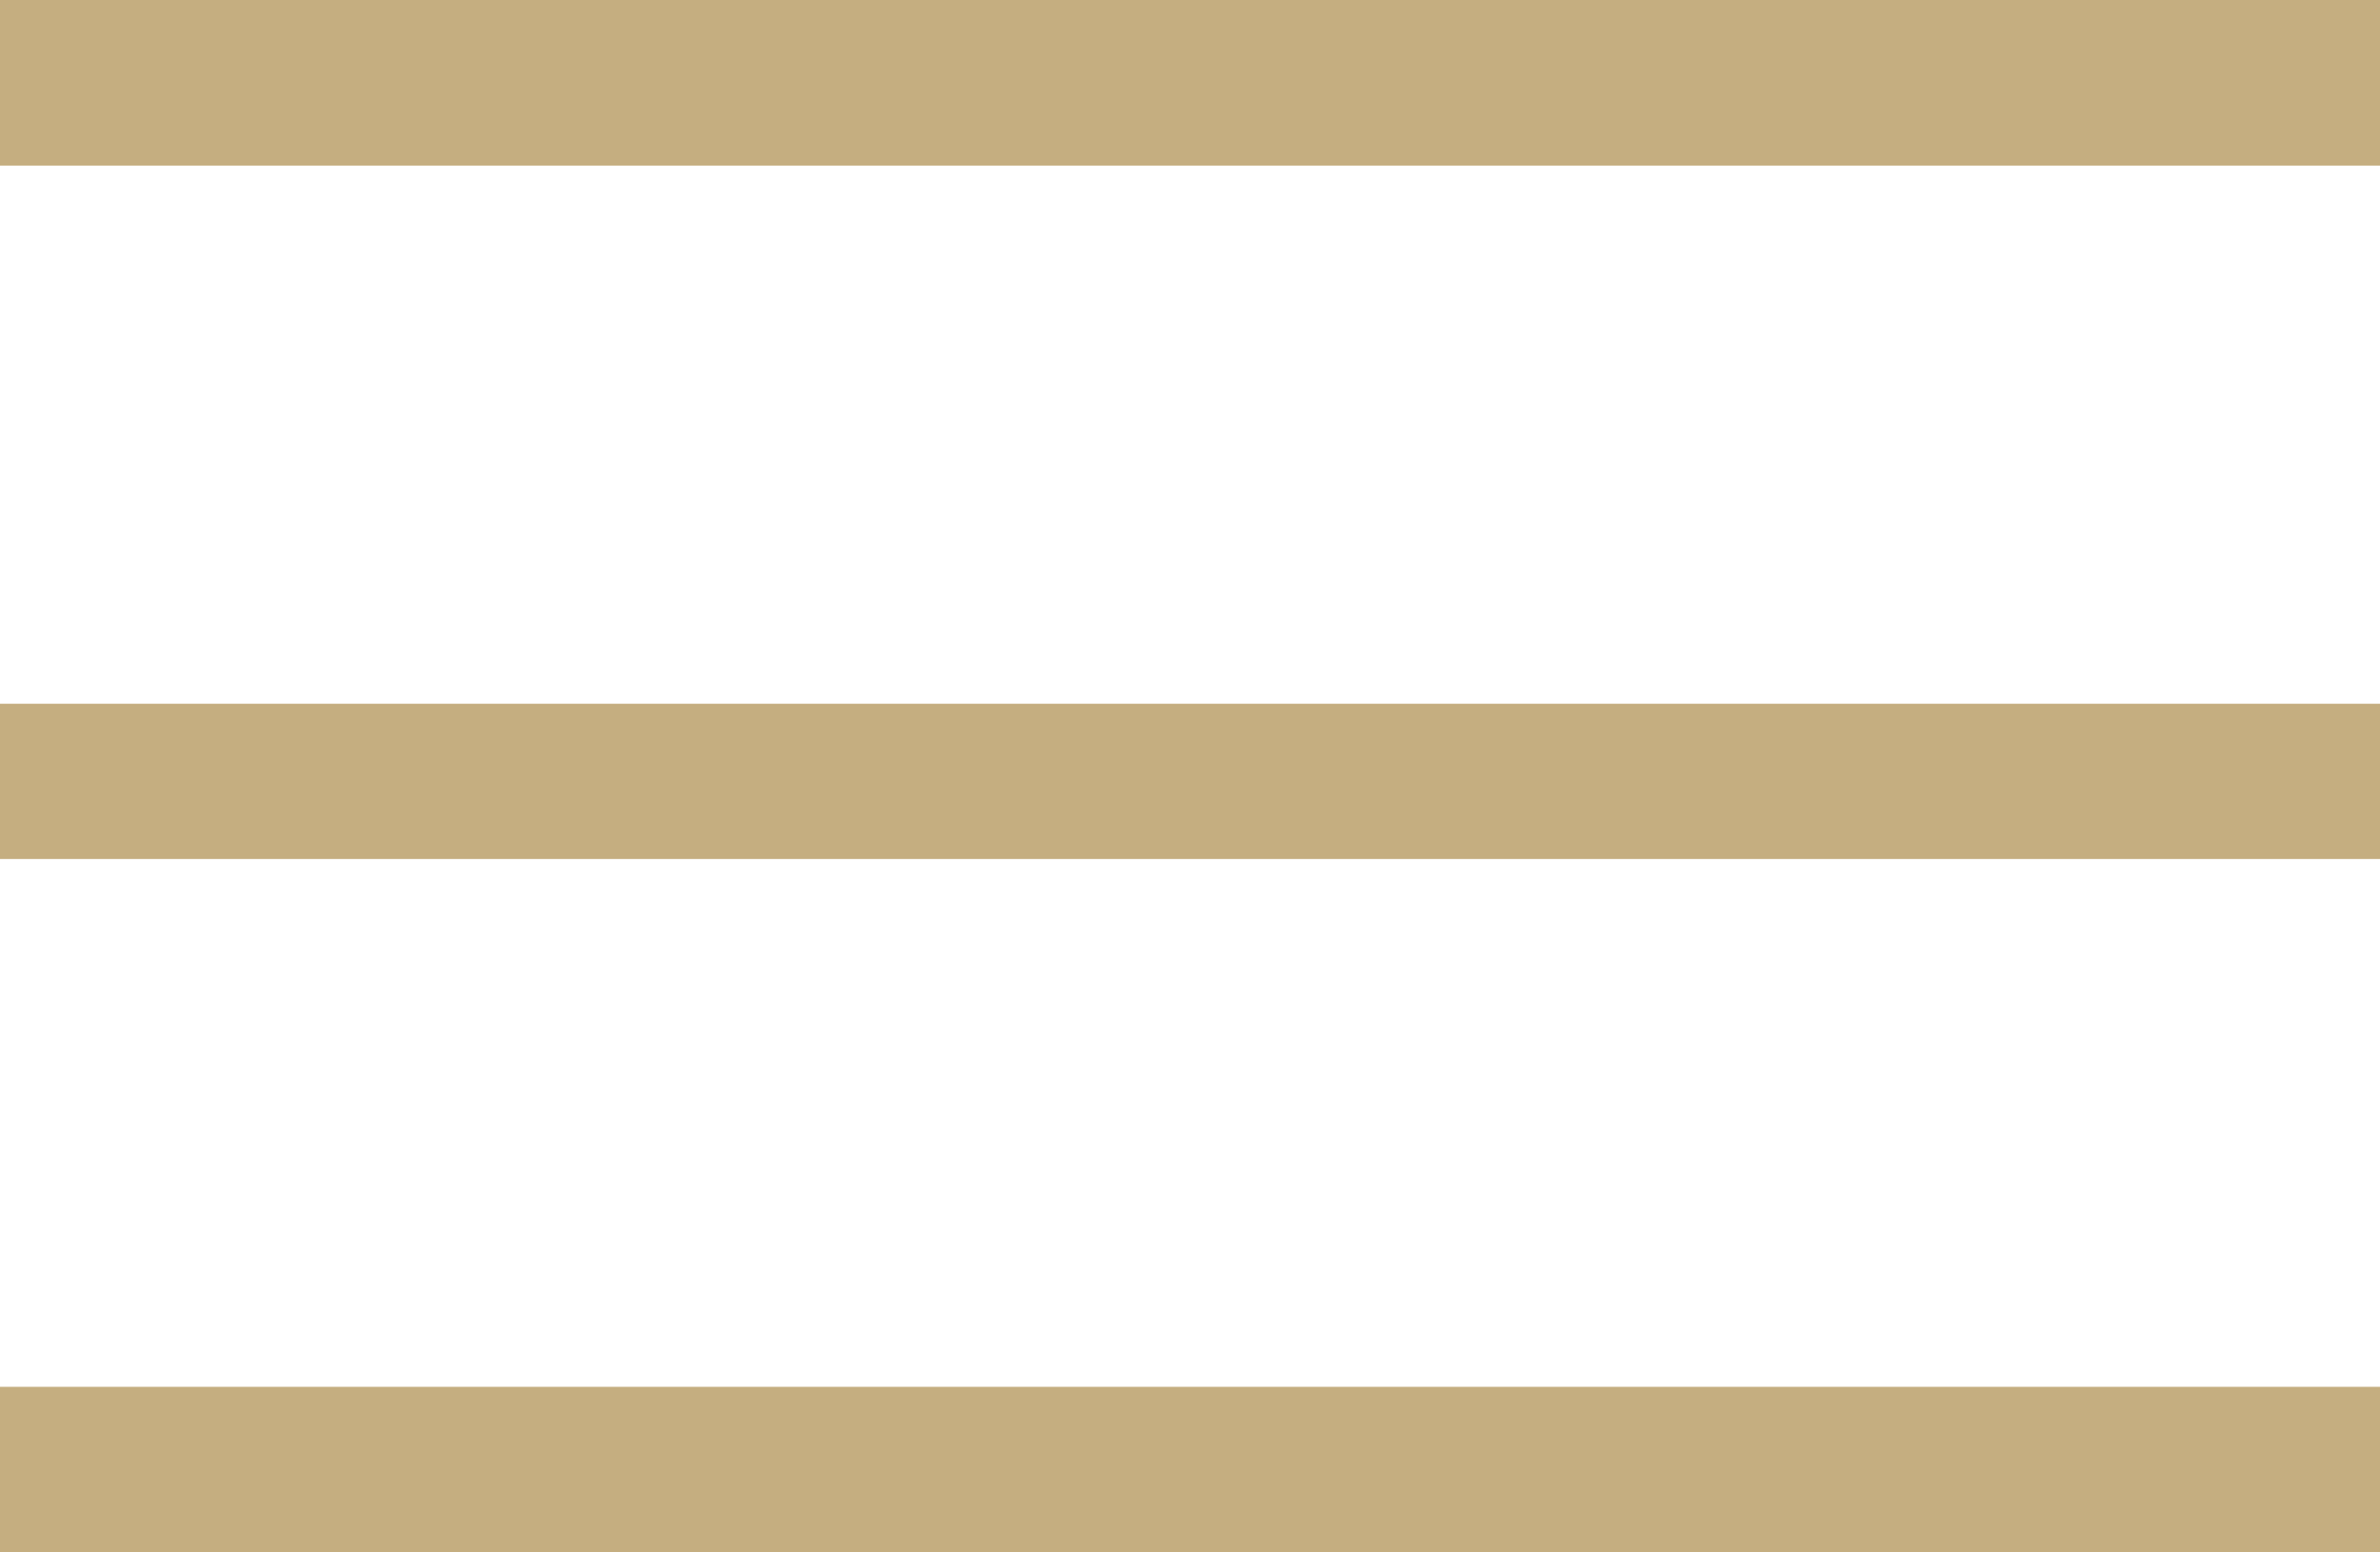 <?xml version="1.0" encoding="utf-8"?>
<!-- Generator: Adobe Illustrator 24.0.3, SVG Export Plug-In . SVG Version: 6.00 Build 0)  -->
<svg version="1.1" id="Layer_1" xmlns="http://www.w3.org/2000/svg" xmlns:xlink="http://www.w3.org/1999/xlink" x="0px" y="0px"
	 viewBox="0 0 23 15" style="enable-background:new 0 0 23 15;" xml:space="preserve">
<style type="text/css">
	.st0{fill-rule:evenodd;clip-rule:evenodd;fill:#C5AE80;}
</style>
<title>Fill 1</title>
<desc>Created with Sketch.</desc>
<g id="Symbols">
	<g id="BBQ_x2F_Mobile_x2F_Nav" transform="translate(-332, -24)">
		<path id="Fill-1" class="st0" d="M332,39v-1.6h23V39H332z M332,32.3v-1.5h23v1.5H332z M332,24h23v1.6h-23V24z"/>
	</g>
</g>
</svg>
